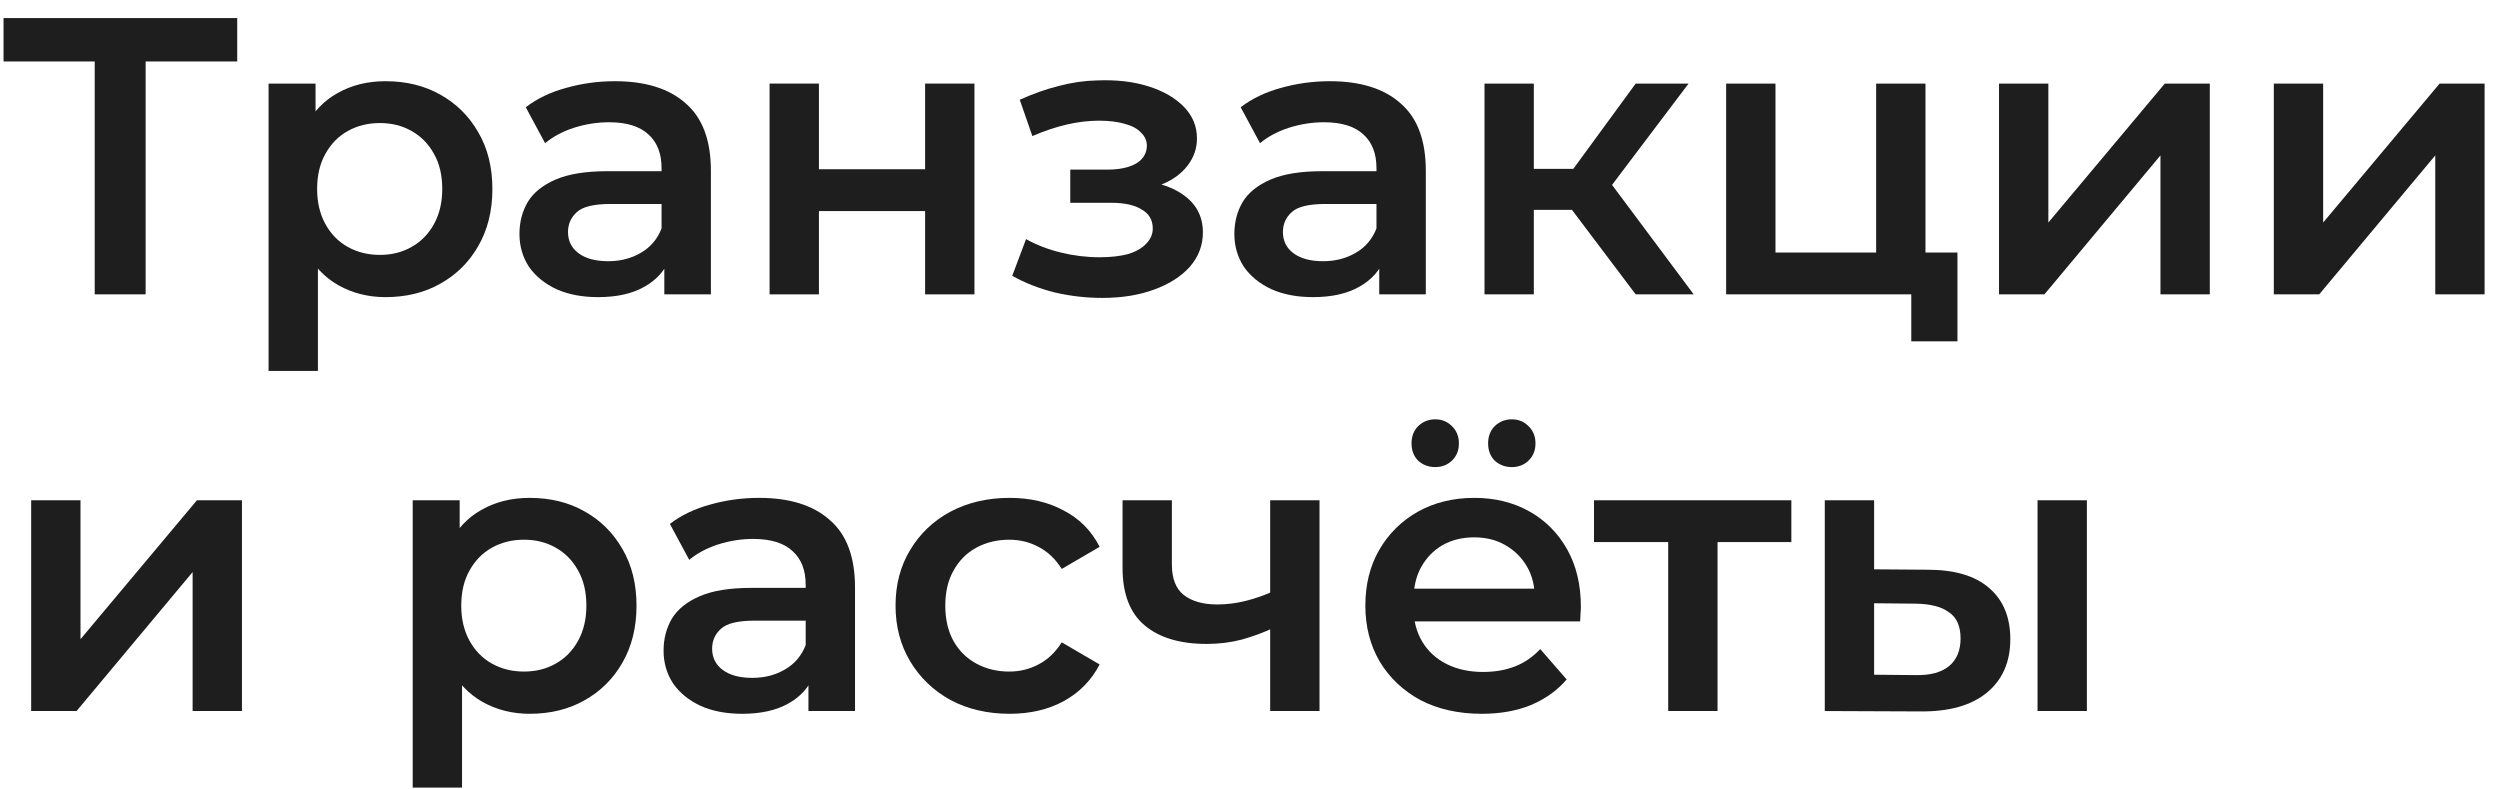 <?xml version="1.0" encoding="UTF-8"?> <svg xmlns="http://www.w3.org/2000/svg" width="114" height="36" viewBox="0 0 114 36" fill="none"><path d="M92.912 32.423V22.811H95.162V32.423H92.912ZM87.89 25.979C89.126 25.979 90.062 26.255 90.698 26.807C91.346 27.359 91.67 28.139 91.67 29.147C91.67 30.191 91.31 31.007 90.59 31.595C89.882 32.171 88.874 32.453 87.566 32.441L83.21 32.423V22.811H85.46V25.961L87.89 25.979ZM87.368 30.785C88.028 30.797 88.532 30.659 88.88 30.371C89.228 30.083 89.402 29.663 89.402 29.111C89.402 28.559 89.228 28.163 88.88 27.923C88.544 27.671 88.04 27.539 87.368 27.527L85.46 27.509V30.767L87.368 30.785Z" fill="#1E1E1E"></path><path d="M76.07 32.423V24.179L76.592 24.719H72.686V22.811H81.686V24.719H77.798L78.32 24.179V32.423H76.07Z" fill="#1E1E1E"></path><path d="M67.57 32.549C66.502 32.549 65.566 32.339 64.762 31.919C63.97 31.487 63.352 30.899 62.908 30.155C62.476 29.411 62.26 28.565 62.26 27.617C62.26 26.657 62.47 25.811 62.89 25.079C63.322 24.335 63.91 23.753 64.654 23.333C65.41 22.913 66.268 22.703 67.228 22.703C68.164 22.703 68.998 22.907 69.73 23.315C70.462 23.723 71.038 24.299 71.458 25.043C71.878 25.787 72.088 26.663 72.088 27.671C72.088 27.767 72.082 27.875 72.07 27.995C72.07 28.115 72.064 28.229 72.052 28.337H64.042V26.843H70.864L69.982 27.311C69.994 26.759 69.88 26.273 69.64 25.853C69.4 25.433 69.07 25.103 68.65 24.863C68.242 24.623 67.768 24.503 67.228 24.503C66.676 24.503 66.19 24.623 65.77 24.863C65.362 25.103 65.038 25.439 64.798 25.871C64.57 26.291 64.456 26.789 64.456 27.365V27.725C64.456 28.301 64.588 28.811 64.852 29.255C65.116 29.699 65.488 30.041 65.968 30.281C66.448 30.521 67 30.641 67.624 30.641C68.164 30.641 68.65 30.557 69.082 30.389C69.514 30.221 69.898 29.957 70.234 29.597L71.44 30.983C71.008 31.487 70.462 31.877 69.802 32.153C69.154 32.417 68.41 32.549 67.57 32.549ZM68.938 21.299C68.638 21.299 68.38 21.203 68.164 21.011C67.96 20.807 67.858 20.543 67.858 20.219C67.858 19.895 67.96 19.631 68.164 19.427C68.38 19.223 68.638 19.121 68.938 19.121C69.238 19.121 69.49 19.223 69.694 19.427C69.91 19.631 70.018 19.895 70.018 20.219C70.018 20.543 69.91 20.807 69.694 21.011C69.49 21.203 69.238 21.299 68.938 21.299ZM65.446 21.299C65.146 21.299 64.888 21.203 64.672 21.011C64.468 20.807 64.366 20.543 64.366 20.219C64.366 19.895 64.468 19.631 64.672 19.427C64.888 19.223 65.146 19.121 65.446 19.121C65.746 19.121 65.998 19.223 66.202 19.427C66.418 19.631 66.526 19.895 66.526 20.219C66.526 20.543 66.418 20.807 66.202 21.011C65.998 21.203 65.746 21.299 65.446 21.299Z" fill="#1E1E1E"></path><path d="M58.082 28.625C57.626 28.841 57.14 29.021 56.624 29.165C56.12 29.297 55.586 29.363 55.022 29.363C53.81 29.363 52.868 29.081 52.196 28.517C51.524 27.953 51.188 27.077 51.188 25.889V22.811H53.438V25.745C53.438 26.381 53.618 26.843 53.978 27.131C54.35 27.419 54.86 27.563 55.508 27.563C55.94 27.563 56.372 27.509 56.804 27.401C57.236 27.293 57.662 27.143 58.082 26.951V28.625ZM57.92 32.423V22.811H60.17V32.423H57.92Z" fill="#1E1E1E"></path><path d="M46.039 32.549C45.031 32.549 44.131 32.339 43.339 31.919C42.559 31.487 41.947 30.899 41.503 30.155C41.059 29.411 40.837 28.565 40.837 27.617C40.837 26.657 41.059 25.811 41.503 25.079C41.947 24.335 42.559 23.753 43.339 23.333C44.131 22.913 45.031 22.703 46.039 22.703C46.975 22.703 47.797 22.895 48.505 23.279C49.225 23.651 49.771 24.203 50.143 24.935L48.415 25.943C48.127 25.487 47.773 25.151 47.353 24.935C46.945 24.719 46.501 24.611 46.021 24.611C45.469 24.611 44.971 24.731 44.527 24.971C44.083 25.211 43.735 25.559 43.483 26.015C43.231 26.459 43.105 26.993 43.105 27.617C43.105 28.241 43.231 28.781 43.483 29.237C43.735 29.681 44.083 30.023 44.527 30.263C44.971 30.503 45.469 30.623 46.021 30.623C46.501 30.623 46.945 30.515 47.353 30.299C47.773 30.083 48.127 29.747 48.415 29.291L50.143 30.299C49.771 31.019 49.225 31.577 48.505 31.973C47.797 32.357 46.975 32.549 46.039 32.549Z" fill="#1E1E1E"></path><path d="M36.865 32.423V30.479L36.739 30.065V26.663C36.739 26.003 36.541 25.493 36.145 25.133C35.749 24.761 35.149 24.575 34.345 24.575C33.805 24.575 33.271 24.659 32.743 24.827C32.227 24.995 31.789 25.229 31.429 25.529L30.547 23.891C31.063 23.495 31.675 23.201 32.383 23.009C33.103 22.805 33.847 22.703 34.615 22.703C36.007 22.703 37.081 23.039 37.837 23.711C38.605 24.371 38.989 25.397 38.989 26.789V32.423H36.865ZM33.841 32.549C33.121 32.549 32.491 32.429 31.951 32.189C31.411 31.937 30.991 31.595 30.691 31.163C30.403 30.719 30.259 30.221 30.259 29.669C30.259 29.129 30.385 28.643 30.637 28.211C30.901 27.779 31.327 27.437 31.915 27.185C32.503 26.933 33.283 26.807 34.255 26.807H37.045V28.301H34.417C33.649 28.301 33.133 28.427 32.869 28.679C32.605 28.919 32.473 29.219 32.473 29.579C32.473 29.987 32.635 30.311 32.959 30.551C33.283 30.791 33.733 30.911 34.309 30.911C34.861 30.911 35.353 30.785 35.785 30.533C36.229 30.281 36.547 29.909 36.739 29.417L37.117 30.767C36.901 31.331 36.511 31.769 35.947 32.081C35.395 32.393 34.693 32.549 33.841 32.549Z" fill="#1E1E1E"></path><path d="M24.147 32.549C23.367 32.549 22.653 32.369 22.005 32.009C21.369 31.649 20.859 31.109 20.475 30.389C20.103 29.657 19.917 28.733 19.917 27.617C19.917 26.489 20.097 25.565 20.457 24.845C20.829 24.125 21.333 23.591 21.969 23.243C22.605 22.883 23.331 22.703 24.147 22.703C25.095 22.703 25.929 22.907 26.649 23.315C27.381 23.723 27.957 24.293 28.377 25.025C28.809 25.757 29.025 26.621 29.025 27.617C29.025 28.613 28.809 29.483 28.377 30.227C27.957 30.959 27.381 31.529 26.649 31.937C25.929 32.345 25.095 32.549 24.147 32.549ZM18.819 35.915V22.811H20.961V25.079L20.889 27.635L21.069 30.191V35.915H18.819ZM23.895 30.623C24.435 30.623 24.915 30.503 25.335 30.263C25.767 30.023 26.109 29.675 26.361 29.219C26.613 28.763 26.739 28.229 26.739 27.617C26.739 26.993 26.613 26.459 26.361 26.015C26.109 25.559 25.767 25.211 25.335 24.971C24.915 24.731 24.435 24.611 23.895 24.611C23.355 24.611 22.869 24.731 22.437 24.971C22.005 25.211 21.663 25.559 21.411 26.015C21.159 26.459 21.033 26.993 21.033 27.617C21.033 28.229 21.159 28.763 21.411 29.219C21.663 29.675 22.005 30.023 22.437 30.263C22.869 30.503 23.355 30.623 23.895 30.623Z" fill="#1E1E1E"></path><path d="M1.421 32.423V22.811H3.671V29.147L8.981 22.811H11.033V32.423H8.783V26.087L3.491 32.423H1.421Z" fill="#1E1E1E"></path><path d="M103.686 13.423V3.811H105.936V10.147L111.246 3.811H113.298V13.423H111.048V7.087L105.756 13.423H103.686Z" fill="#1E1E1E"></path><path d="M91.155 13.423V3.811H93.405V10.147L98.715 3.811H100.767V13.423H98.517V7.087L93.225 13.423H91.155Z" fill="#1E1E1E"></path><path d="M78.712 13.423V3.811H80.962V11.515H85.552V3.811H87.802V13.423H78.712ZM87.154 15.565V13.369L87.676 13.423H85.552V11.515H89.26V15.565H87.154Z" fill="#1E1E1E"></path><path d="M74.587 13.423L71.113 8.815L72.949 7.681L77.233 13.423H74.587ZM67.693 13.423V3.811H69.943V13.423H67.693ZM69.277 9.571V7.699H72.535V9.571H69.277ZM73.165 8.887L71.059 8.635L74.587 3.811H76.999L73.165 8.887Z" fill="#1E1E1E"></path><path d="M62.893 13.423V11.479L62.767 11.065V7.663C62.767 7.003 62.569 6.493 62.173 6.133C61.777 5.761 61.177 5.575 60.373 5.575C59.833 5.575 59.299 5.659 58.771 5.827C58.255 5.995 57.817 6.229 57.457 6.529L56.575 4.891C57.091 4.495 57.703 4.201 58.411 4.009C59.131 3.805 59.875 3.703 60.643 3.703C62.035 3.703 63.109 4.039 63.865 4.711C64.633 5.371 65.017 6.397 65.017 7.789V13.423H62.893ZM59.869 13.549C59.149 13.549 58.519 13.429 57.979 13.189C57.439 12.937 57.019 12.595 56.719 12.163C56.431 11.719 56.287 11.221 56.287 10.669C56.287 10.129 56.413 9.643 56.665 9.211C56.929 8.779 57.355 8.437 57.943 8.185C58.531 7.933 59.311 7.807 60.283 7.807H63.073V9.301H60.445C59.677 9.301 59.161 9.427 58.897 9.679C58.633 9.919 58.501 10.219 58.501 10.579C58.501 10.987 58.663 11.311 58.987 11.551C59.311 11.791 59.761 11.911 60.337 11.911C60.889 11.911 61.381 11.785 61.813 11.533C62.257 11.281 62.575 10.909 62.767 10.417L63.145 11.767C62.929 12.331 62.539 12.769 61.975 13.081C61.423 13.393 60.721 13.549 59.869 13.549Z" fill="#1E1E1E"></path><path d="M50.262 13.585C49.53 13.585 48.804 13.501 48.084 13.333C47.376 13.153 46.734 12.901 46.158 12.577L46.788 10.903C47.256 11.167 47.784 11.371 48.372 11.515C48.96 11.659 49.548 11.731 50.136 11.731C50.64 11.731 51.072 11.683 51.432 11.587C51.792 11.479 52.068 11.323 52.26 11.119C52.464 10.915 52.566 10.681 52.566 10.417C52.566 10.033 52.398 9.745 52.062 9.553C51.738 9.349 51.27 9.247 50.658 9.247H48.804V7.735H50.478C50.862 7.735 51.186 7.693 51.45 7.609C51.726 7.525 51.936 7.399 52.08 7.231C52.224 7.063 52.296 6.865 52.296 6.637C52.296 6.409 52.206 6.211 52.026 6.043C51.858 5.863 51.612 5.731 51.288 5.647C50.964 5.551 50.574 5.503 50.118 5.503C49.638 5.503 49.14 5.563 48.624 5.683C48.12 5.803 47.604 5.977 47.076 6.205L46.5 4.549C47.112 4.273 47.706 4.063 48.282 3.919C48.87 3.763 49.452 3.679 50.028 3.667C50.904 3.631 51.684 3.721 52.368 3.937C53.052 4.153 53.592 4.465 53.988 4.873C54.384 5.281 54.582 5.761 54.582 6.313C54.582 6.769 54.438 7.183 54.15 7.555C53.874 7.915 53.49 8.197 52.998 8.401C52.518 8.605 51.966 8.707 51.342 8.707L51.414 8.221C52.482 8.221 53.322 8.437 53.934 8.869C54.546 9.289 54.852 9.865 54.852 10.597C54.852 11.185 54.654 11.707 54.258 12.163C53.862 12.607 53.316 12.955 52.62 13.207C51.936 13.459 51.15 13.585 50.262 13.585Z" fill="#1E1E1E"></path><path d="M35.093 13.423V3.811H37.343V7.717H42.185V3.811H44.435V13.423H42.185V9.625H37.343V13.423H35.093Z" fill="#1E1E1E"></path><path d="M30.293 13.423V11.479L30.167 11.065V7.663C30.167 7.003 29.969 6.493 29.573 6.133C29.177 5.761 28.577 5.575 27.773 5.575C27.233 5.575 26.699 5.659 26.171 5.827C25.655 5.995 25.217 6.229 24.857 6.529L23.975 4.891C24.491 4.495 25.103 4.201 25.811 4.009C26.531 3.805 27.275 3.703 28.043 3.703C29.435 3.703 30.509 4.039 31.265 4.711C32.033 5.371 32.417 6.397 32.417 7.789V13.423H30.293ZM27.269 13.549C26.549 13.549 25.919 13.429 25.379 13.189C24.839 12.937 24.419 12.595 24.119 12.163C23.831 11.719 23.687 11.221 23.687 10.669C23.687 10.129 23.813 9.643 24.065 9.211C24.329 8.779 24.755 8.437 25.343 8.185C25.931 7.933 26.711 7.807 27.683 7.807H30.473V9.301H27.845C27.077 9.301 26.561 9.427 26.297 9.679C26.033 9.919 25.901 10.219 25.901 10.579C25.901 10.987 26.063 11.311 26.387 11.551C26.711 11.791 27.161 11.911 27.737 11.911C28.289 11.911 28.781 11.785 29.213 11.533C29.657 11.281 29.975 10.909 30.167 10.417L30.545 11.767C30.329 12.331 29.939 12.769 29.375 13.081C28.823 13.393 28.121 13.549 27.269 13.549Z" fill="#1E1E1E"></path><path d="M17.575 13.549C16.795 13.549 16.081 13.369 15.433 13.009C14.797 12.649 14.287 12.109 13.903 11.389C13.531 10.657 13.345 9.733 13.345 8.617C13.345 7.489 13.525 6.565 13.885 5.845C14.257 5.125 14.761 4.591 15.397 4.243C16.033 3.883 16.759 3.703 17.575 3.703C18.523 3.703 19.357 3.907 20.077 4.315C20.809 4.723 21.385 5.293 21.805 6.025C22.237 6.757 22.453 7.621 22.453 8.617C22.453 9.613 22.237 10.483 21.805 11.227C21.385 11.959 20.809 12.529 20.077 12.937C19.357 13.345 18.523 13.549 17.575 13.549ZM12.247 16.915V3.811H14.389V6.079L14.317 8.635L14.497 11.191V16.915H12.247ZM17.323 11.623C17.863 11.623 18.343 11.503 18.763 11.263C19.195 11.023 19.537 10.675 19.789 10.219C20.041 9.763 20.167 9.229 20.167 8.617C20.167 7.993 20.041 7.459 19.789 7.015C19.537 6.559 19.195 6.211 18.763 5.971C18.343 5.731 17.863 5.611 17.323 5.611C16.783 5.611 16.297 5.731 15.865 5.971C15.433 6.211 15.091 6.559 14.839 7.015C14.587 7.459 14.461 7.993 14.461 8.617C14.461 9.229 14.587 9.763 14.839 10.219C15.091 10.675 15.433 11.023 15.865 11.263C16.297 11.503 16.783 11.623 17.323 11.623Z" fill="#1E1E1E"></path><path d="M4.319 13.423V2.227L4.877 2.803H0.161V0.823H10.817V2.803H6.101L6.641 2.227V13.423H4.319Z" fill="#1E1E1E"></path></svg> 